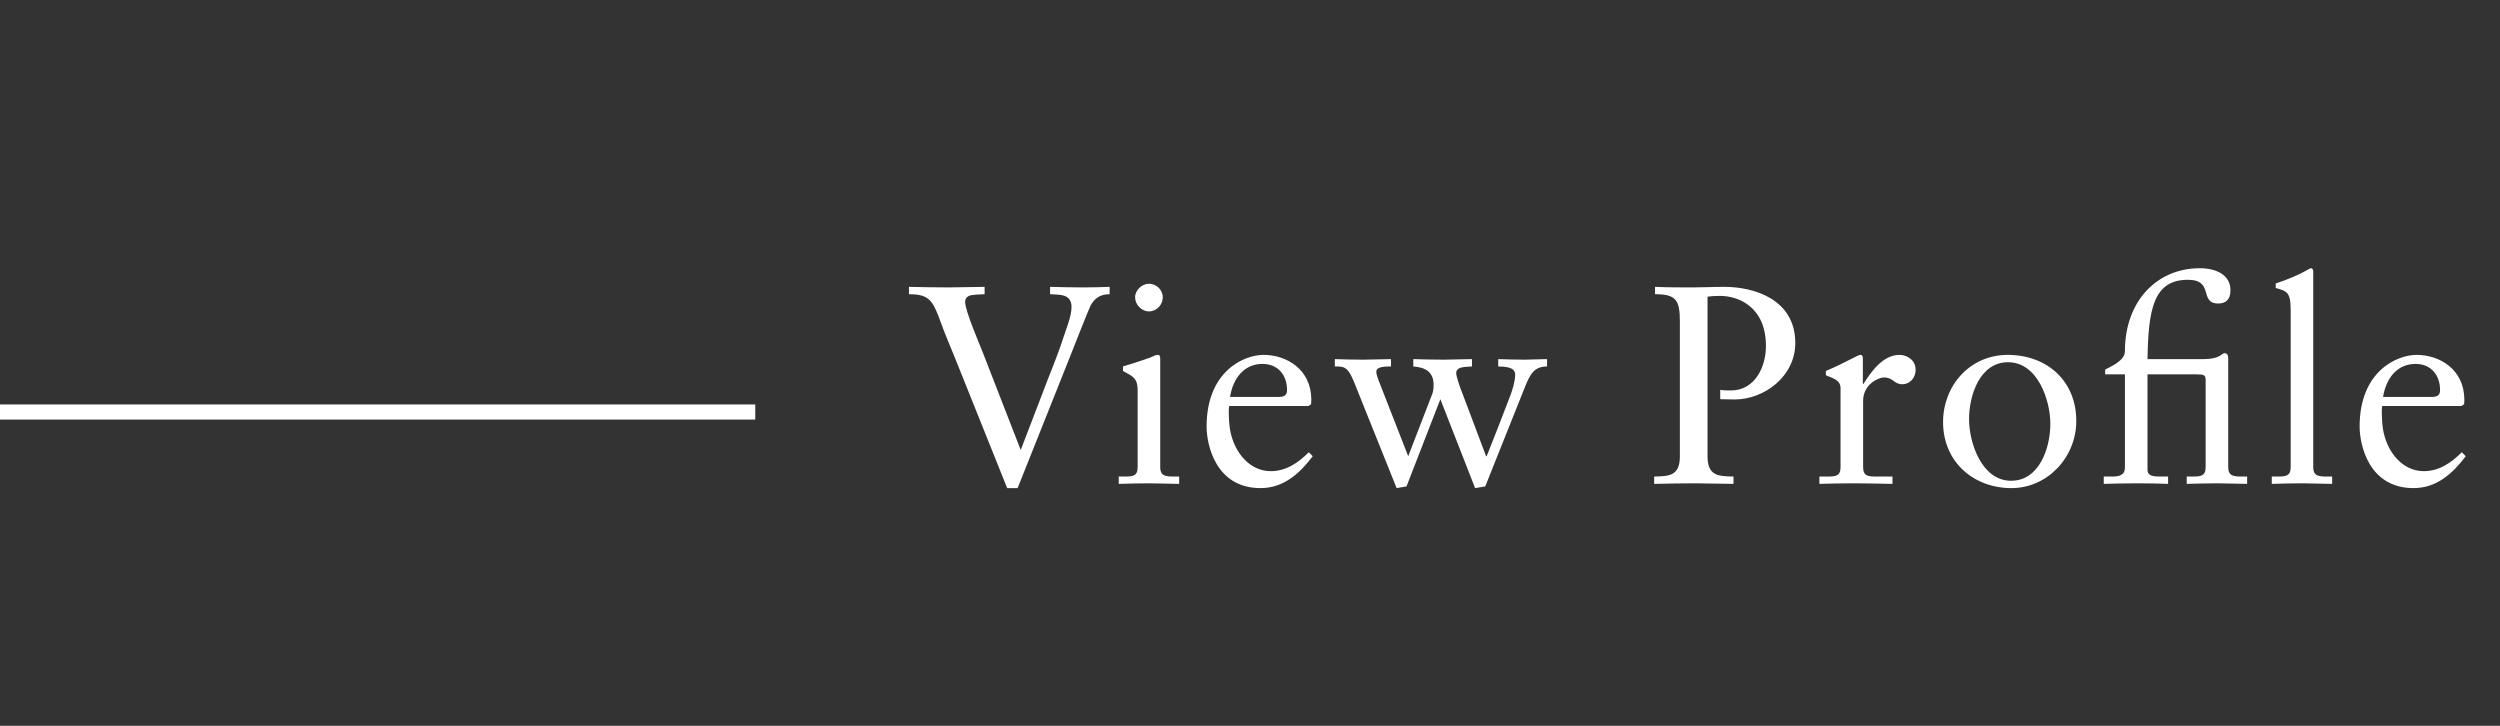 <?xml version="1.0" encoding="UTF-8"?>
<svg width="124px" height="36px" viewBox="0 0 124 36" version="1.1" xmlns="http://www.w3.org/2000/svg" xmlns:xlink="http://www.w3.org/1999/xlink">
    <rect x="0" y="0" width="124" height="36" fill="#333333" stroke="none"/>
    <!-- Generator: Sketch 55.2 (78181) - https://sketchapp.com -->
    <title>Button-View profile-white</title>
    <desc>Created with Sketch.</desc>
    <g id="Button-View-profile-white" stroke="none" stroke-width="1" fill="none" fill-rule="evenodd">
        <path d="M49.956,24.21 L47.632,18.414 C47.282,17.518 46.876,16.608 46.554,15.698 C46.232,14.858 46.008,14.592 45.084,14.592 L45.084,14.228 C45.742,14.242 46.4,14.256 47.058,14.256 C47.646,14.256 48.248,14.228 48.836,14.228 L48.836,14.592 C48.626,14.606 48.43,14.606 48.234,14.634 C48.038,14.648 47.87,14.76 47.87,14.97 C47.87,15.432 48.612,17.126 48.766,17.532 L50.628,22.32 L51.692,19.548 C52.028,18.638 52.42,17.742 52.714,16.832 C52.854,16.384 53.148,15.698 53.148,15.236 C53.148,14.578 52.588,14.62 52.084,14.592 L52.084,14.228 C52.63,14.242 53.19,14.256 53.736,14.256 C54.17,14.256 54.604,14.242 55.038,14.228 L55.038,14.592 C54.562,14.592 54.296,14.802 54.1,15.138 C54.016,15.292 53.064,17.714 53.036,17.784 L50.474,24.21 L49.956,24.21 Z M55.489,24 L55.489,23.636 L55.755,23.636 C56.148,23.636 56.428,23.636 56.428,23.174 L56.428,19.38 C56.428,18.764 56.218,18.68 55.7,18.4 L55.7,18.176 C56.358,17.98 57.142,17.714 57.197,17.672 C57.295,17.616 57.38,17.602 57.45,17.602 C57.52,17.602 57.547,17.686 57.547,17.798 L57.547,23.174 C57.547,23.636 57.855,23.636 58.248,23.636 L58.486,23.636 L58.486,24 C58.01,24 57.52,23.972 57.016,23.972 C56.511,23.972 56.008,23.986 55.489,24 Z M57.673,14.746 C57.673,15.124 57.365,15.446 56.987,15.446 C56.623,15.446 56.301,15.11 56.301,14.746 C56.301,14.396 56.638,14.074 56.987,14.074 C57.352,14.074 57.673,14.368 57.673,14.746 Z M64.901,20.136 L60.967,20.136 C60.939,20.262 60.939,20.472 60.967,20.948 C61.051,22.278 61.905,23.37 63.025,23.37 C63.795,23.37 64.397,22.95 64.915,22.432 L65.111,22.628 C64.467,23.482 63.669,24.21 62.521,24.21 C60.295,24.21 59.847,22.054 59.847,21.158 C59.847,18.414 61.695,17.602 62.675,17.602 C63.809,17.602 65.027,18.316 65.041,19.8 C65.041,19.884 65.041,19.968 65.027,20.052 L64.901,20.136 Z M61.009,19.688 L63.445,19.688 C63.795,19.688 63.837,19.506 63.837,19.338 C63.837,18.624 63.403,18.05 62.619,18.05 C61.765,18.05 61.177,18.68 61.009,19.688 Z M69.272,24.21 L67.284,19.254 C66.879,18.19 66.739,18.176 66.207,18.176 L66.207,17.812 C66.668,17.826 67.144,17.84 67.606,17.84 C68.097,17.84 68.573,17.812 68.993,17.812 L68.993,18.176 C68.502,18.176 68.264,18.232 68.264,18.442 C68.264,18.54 68.32,18.722 68.376,18.862 L69.847,22.628 L71.037,19.548 C71.093,19.408 71.106,19.254 71.106,19.086 C71.106,18.428 70.672,18.218 70.099,18.176 L70.099,17.812 C70.603,17.826 71.121,17.84 71.624,17.84 C72.087,17.84 72.549,17.812 73.01,17.812 L73.01,18.176 C72.66,18.204 72.227,18.176 72.227,18.512 C72.227,18.652 72.394,19.17 72.549,19.548 L73.71,22.628 L73.739,22.628 C74.144,21.62 74.537,20.598 74.928,19.576 C74.999,19.38 75.153,18.932 75.153,18.582 C75.153,18.176 74.593,18.19 74.312,18.176 L74.312,17.812 C74.746,17.826 75.195,17.84 75.629,17.84 C75.993,17.84 76.343,17.812 76.734,17.812 L76.734,18.176 C76.105,18.176 75.894,18.554 75.642,19.184 L73.668,24.126 L73.165,24.21 L71.442,19.8 L69.763,24.126 L69.272,24.21 Z M82.09,14.592 L82.09,14.228 C82.719,14.256 83.35,14.256 83.98,14.256 C84.456,14.256 84.945,14.228 85.534,14.228 C86.975,14.228 89.047,14.83 89.047,17.014 C89.047,18.666 87.507,19.814 86.037,19.814 C85.757,19.814 85.534,19.8 85.323,19.8 L85.323,19.338 C85.505,19.366 85.674,19.366 85.856,19.366 C87.059,19.366 87.591,18.176 87.591,17.168 C87.591,15.222 86.234,14.676 85.309,14.676 C85.1,14.676 84.847,14.69 84.694,14.718 L84.694,22.628 C84.694,23.608 85.225,23.622 85.981,23.636 L85.981,24 C85.296,24 84.694,23.972 84.078,23.972 C83.406,23.972 82.748,23.986 82.047,24 L82.047,23.636 C82.79,23.622 83.322,23.608 83.322,22.628 L83.322,15.964 C83.322,14.886 83.139,14.592 82.09,14.592 Z M90.241,24 L90.241,23.636 L90.619,23.636 C91.011,23.636 91.291,23.636 91.291,23.174 L91.291,19.24 C91.291,18.806 90.773,18.722 90.563,18.61 L90.563,18.4 C91.585,17.966 92.145,17.602 92.271,17.602 C92.355,17.602 92.397,17.644 92.397,17.784 L92.397,19.044 L92.425,19.044 C92.775,18.498 93.363,17.602 94.217,17.602 C94.567,17.602 95.015,17.84 95.015,18.344 C95.015,18.722 94.749,19.058 94.357,19.058 C93.923,19.058 93.923,18.722 93.433,18.722 C93.195,18.722 92.411,19.044 92.411,19.884 L92.411,23.174 C92.411,23.636 92.691,23.636 93.083,23.636 L93.867,23.636 L93.867,24 C93.097,23.986 92.509,23.972 91.907,23.972 C91.333,23.972 90.745,23.986 90.241,24 Z M96.376,20.934 C96.376,19.128 97.707,17.602 99.582,17.602 C101.528,17.602 102.984,18.89 102.984,20.878 C102.984,22.684 101.556,24.21 99.764,24.21 C97.903,24.21 96.376,22.922 96.376,20.934 Z M97.665,20.794 C97.665,21.942 98.281,23.846 99.751,23.846 C101.15,23.846 101.697,22.222 101.697,21.018 C101.697,19.87 101.081,17.966 99.597,17.966 C98.21,17.966 97.665,19.59 97.665,20.794 Z M106.516,18.568 L106.516,23.3 C106.516,23.636 106.866,23.636 107.174,23.636 L107.538,23.636 L107.538,24 C107.202,23.986 106.614,23.972 106.012,23.972 C105.438,23.972 104.85,23.986 104.346,24 L104.346,23.636 L104.808,23.636 C105.326,23.636 105.396,23.398 105.396,23.188 L105.396,18.568 L104.416,18.568 L104.416,18.33 C104.64,18.204 105.396,17.91 105.396,17.42 C105.396,14.928 106.992,13.304 109.106,13.304 C109.974,13.304 110.632,13.668 110.632,14.396 C110.632,14.9 110.352,15.054 110.03,15.054 C109.05,15.054 109.848,13.878 108.518,13.878 C106.796,13.878 106.558,15.376 106.516,17.812 L109.302,17.812 C110.114,17.812 110.212,17.518 110.324,17.518 C110.492,17.518 110.52,17.644 110.52,17.798 L110.52,23.174 C110.52,23.636 110.828,23.636 111.22,23.636 L111.458,23.636 L111.458,24 C110.982,24 110.492,23.972 109.988,23.972 C109.484,23.972 108.98,23.986 108.462,24 L108.462,23.636 L108.728,23.636 C109.12,23.636 109.4,23.636 109.4,23.174 L109.4,18.848 C109.4,18.582 109.288,18.568 108.924,18.568 L106.516,18.568 Z M112.68,24 L112.68,23.636 L112.945,23.636 C113.338,23.636 113.618,23.636 113.618,23.174 L113.618,15.376 C113.618,14.466 113.407,14.438 112.876,14.284 L112.876,14.06 C113.436,13.878 114.023,13.626 114.317,13.458 C114.472,13.374 114.584,13.304 114.626,13.304 C114.71,13.304 114.737,13.388 114.737,13.5 L114.737,23.174 C114.737,23.636 115.046,23.636 115.438,23.636 L115.675,23.636 L115.675,24 C115.2,24 114.71,23.972 114.206,23.972 C113.701,23.972 113.198,23.986 112.68,24 Z M122.091,20.136 L118.157,20.136 C118.129,20.262 118.129,20.472 118.157,20.948 C118.241,22.278 119.095,23.37 120.215,23.37 C120.985,23.37 121.587,22.95 122.105,22.432 L122.301,22.628 C121.657,23.482 120.859,24.21 119.711,24.21 C117.485,24.21 117.037,22.054 117.037,21.158 C117.037,18.414 118.885,17.602 119.865,17.602 C120.999,17.602 122.217,18.316 122.231,19.8 C122.231,19.884 122.231,19.968 122.217,20.052 L122.091,20.136 Z M118.199,19.688 L120.635,19.688 C120.985,19.688 121.027,19.506 121.027,19.338 C121.027,18.624 120.593,18.05 119.809,18.05 C118.955,18.05 118.367,18.68 118.199,19.688 Z" id="ViewProfle" fill="#FFFFFF" fill-rule="nonzero"></path>
        <polygon id="Line-3" fill="#FFFFFF" fill-rule="nonzero" points="-0.375 20.811 37.461 20.811 37.461 20.061 -0.375 20.061"></polygon>
    </g>
</svg>